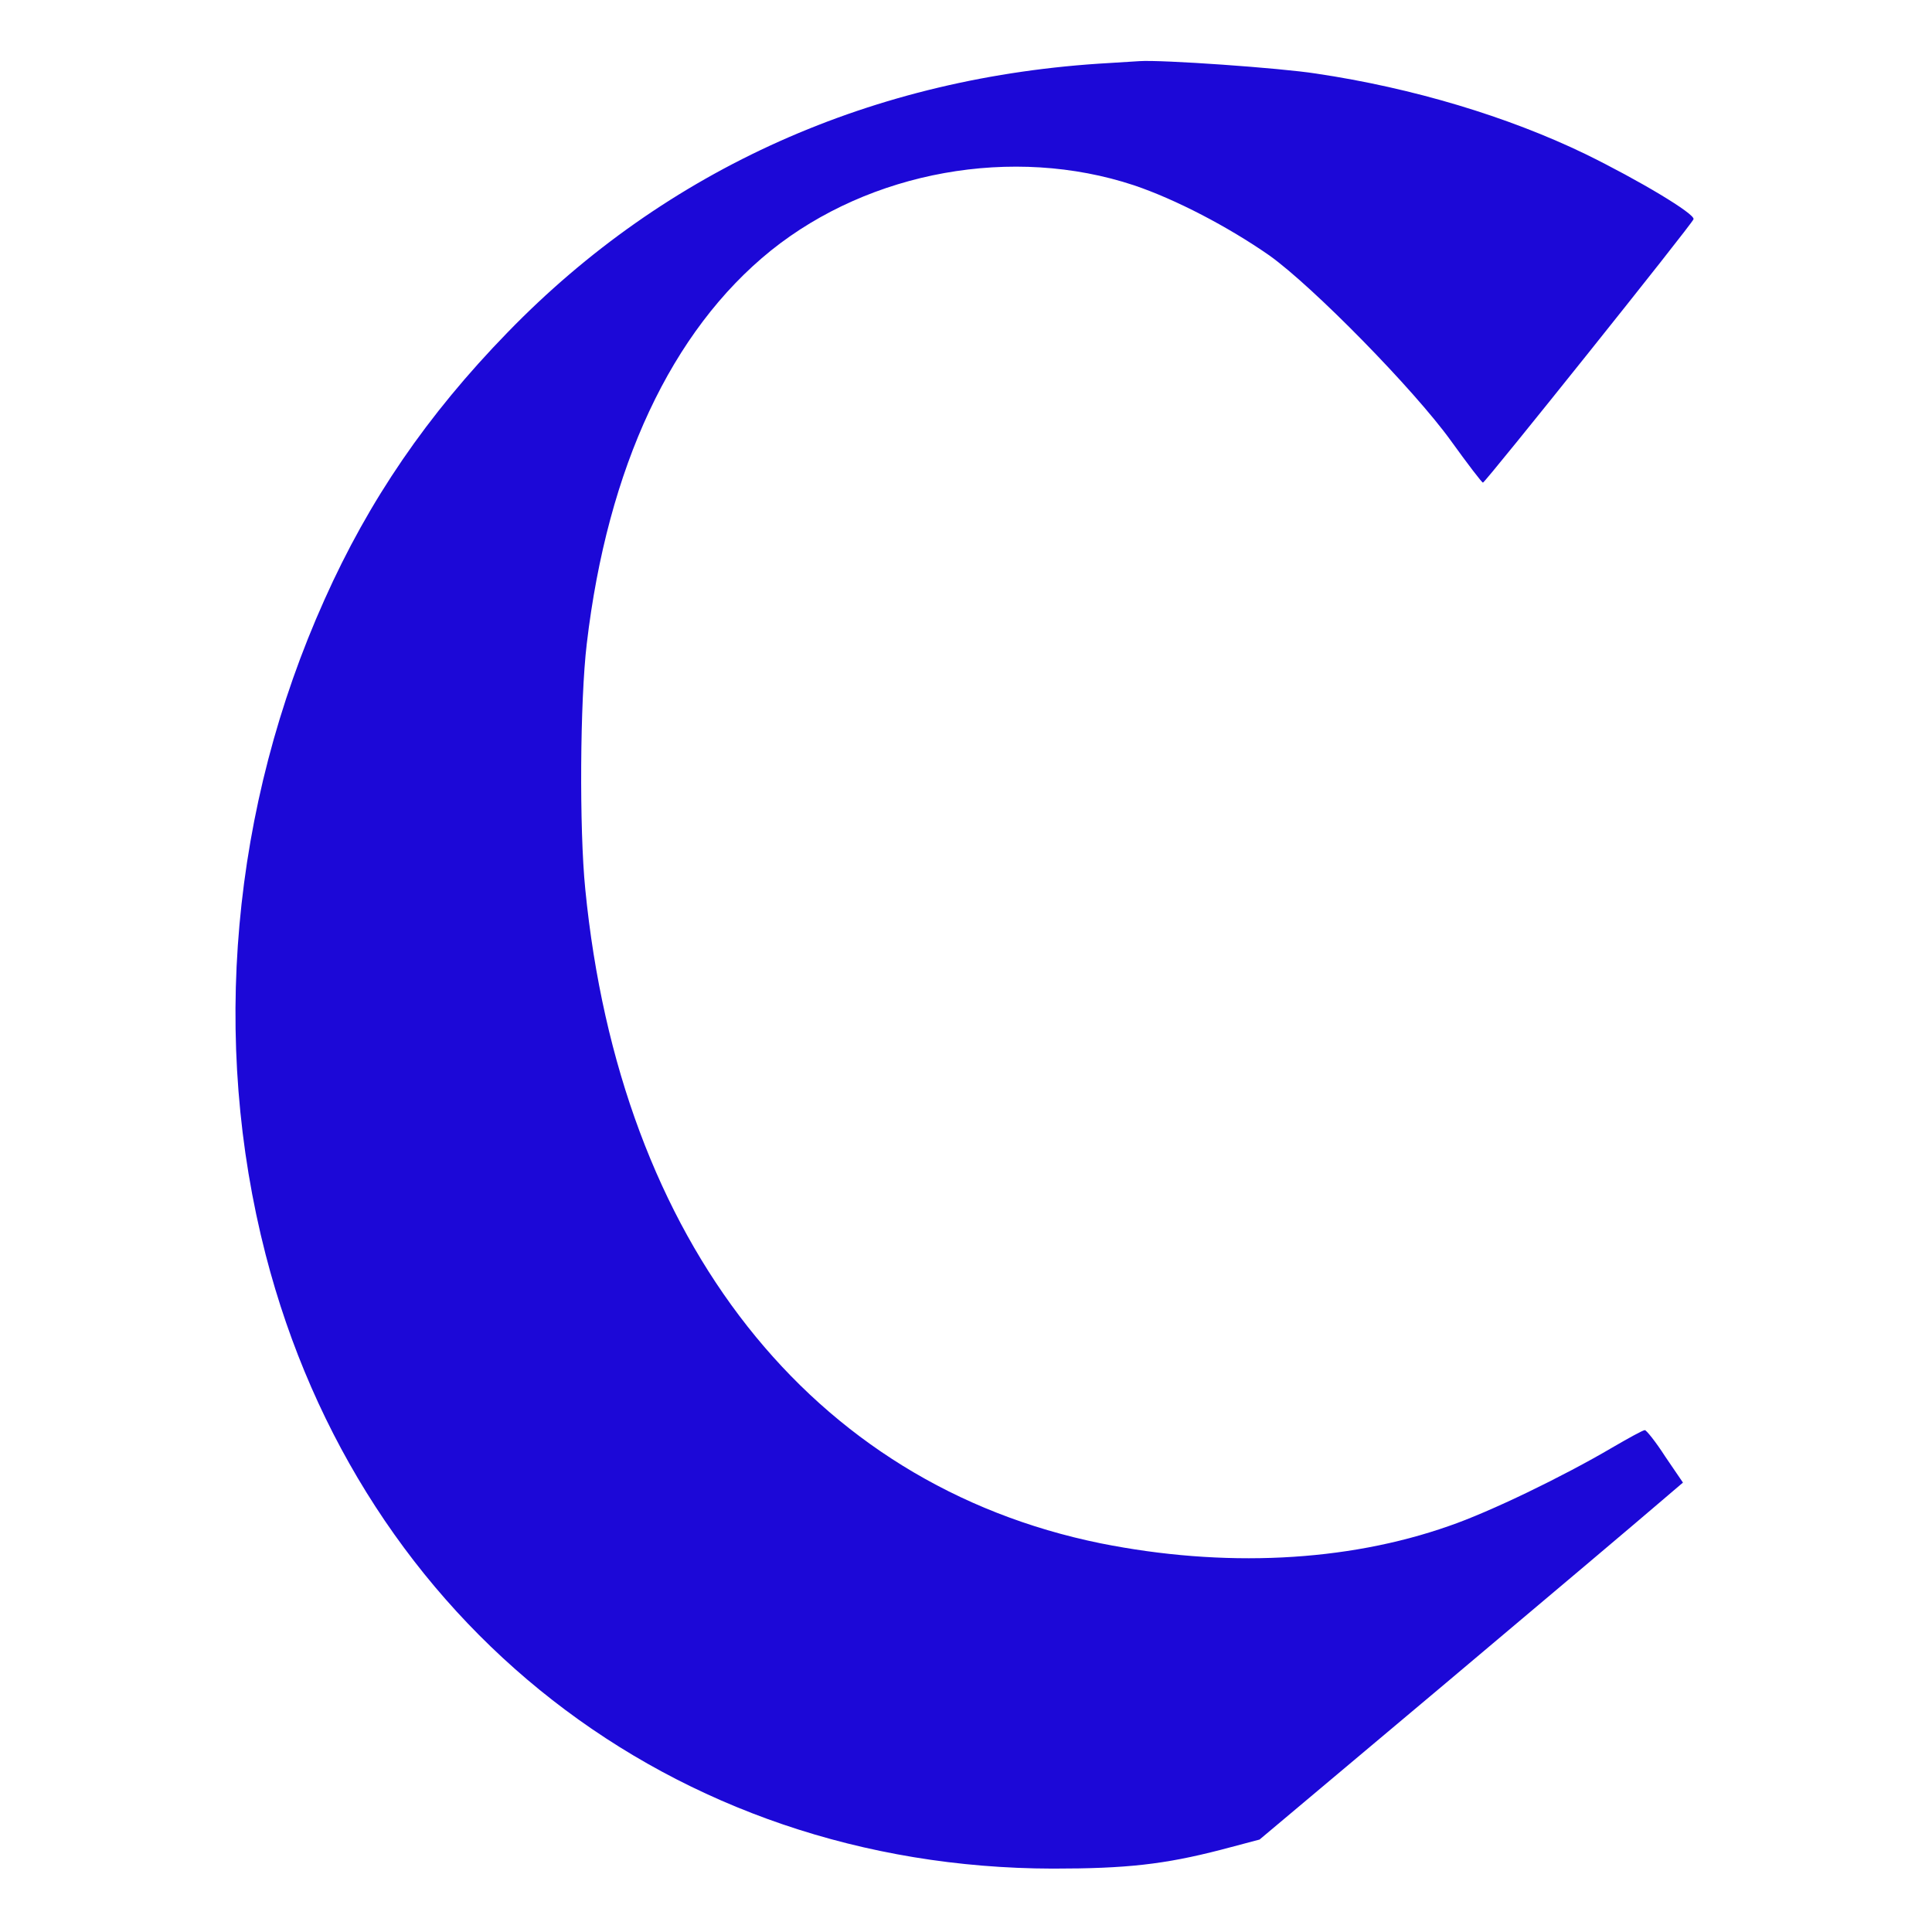 <svg preserveAspectRatio="xMidYMid meet" viewBox="0 0 512 512" height="512pt" width="512pt" xmlns="http://www.w3.org/2000/svg" version="1.0">

<g stroke="none" fill="#1C08D7" transform="translate(0,512) scale(0.1,-0.1)">
<path d="M2940 4953 c-625 -35 -1174 -280 -1595 -714 -213 -219 -367 -444
-485 -708 -247 -550 -302 -1169 -156 -1736 253 -981 1079 -1625 2086 -1627
195 0 295 11 446 50 l102 27 494 415 c271 228 523 441 560 473 l68 58 -47 69
c-25 39 -50 70 -54 70 -5 0 -43 -21 -86 -46 -131 -77 -325 -171 -433 -208
-273 -96 -598 -111 -923 -46 -767 156 -1274 799 -1366 1734 -16 159 -14 499 4
650 55 467 224 829 488 1042 263 211 642 279 962 173 110 -37 250 -110 359
-186 115 -82 383 -355 481 -491 44 -61 82 -111 85 -111 6 0 554 685 558 698 5
14 -146 104 -287 173 -205 99 -457 175 -713 213 -95 15 -411 37 -468 33 -14
-1 -50 -3 -80 -5z"></path>
</g>
</svg>
